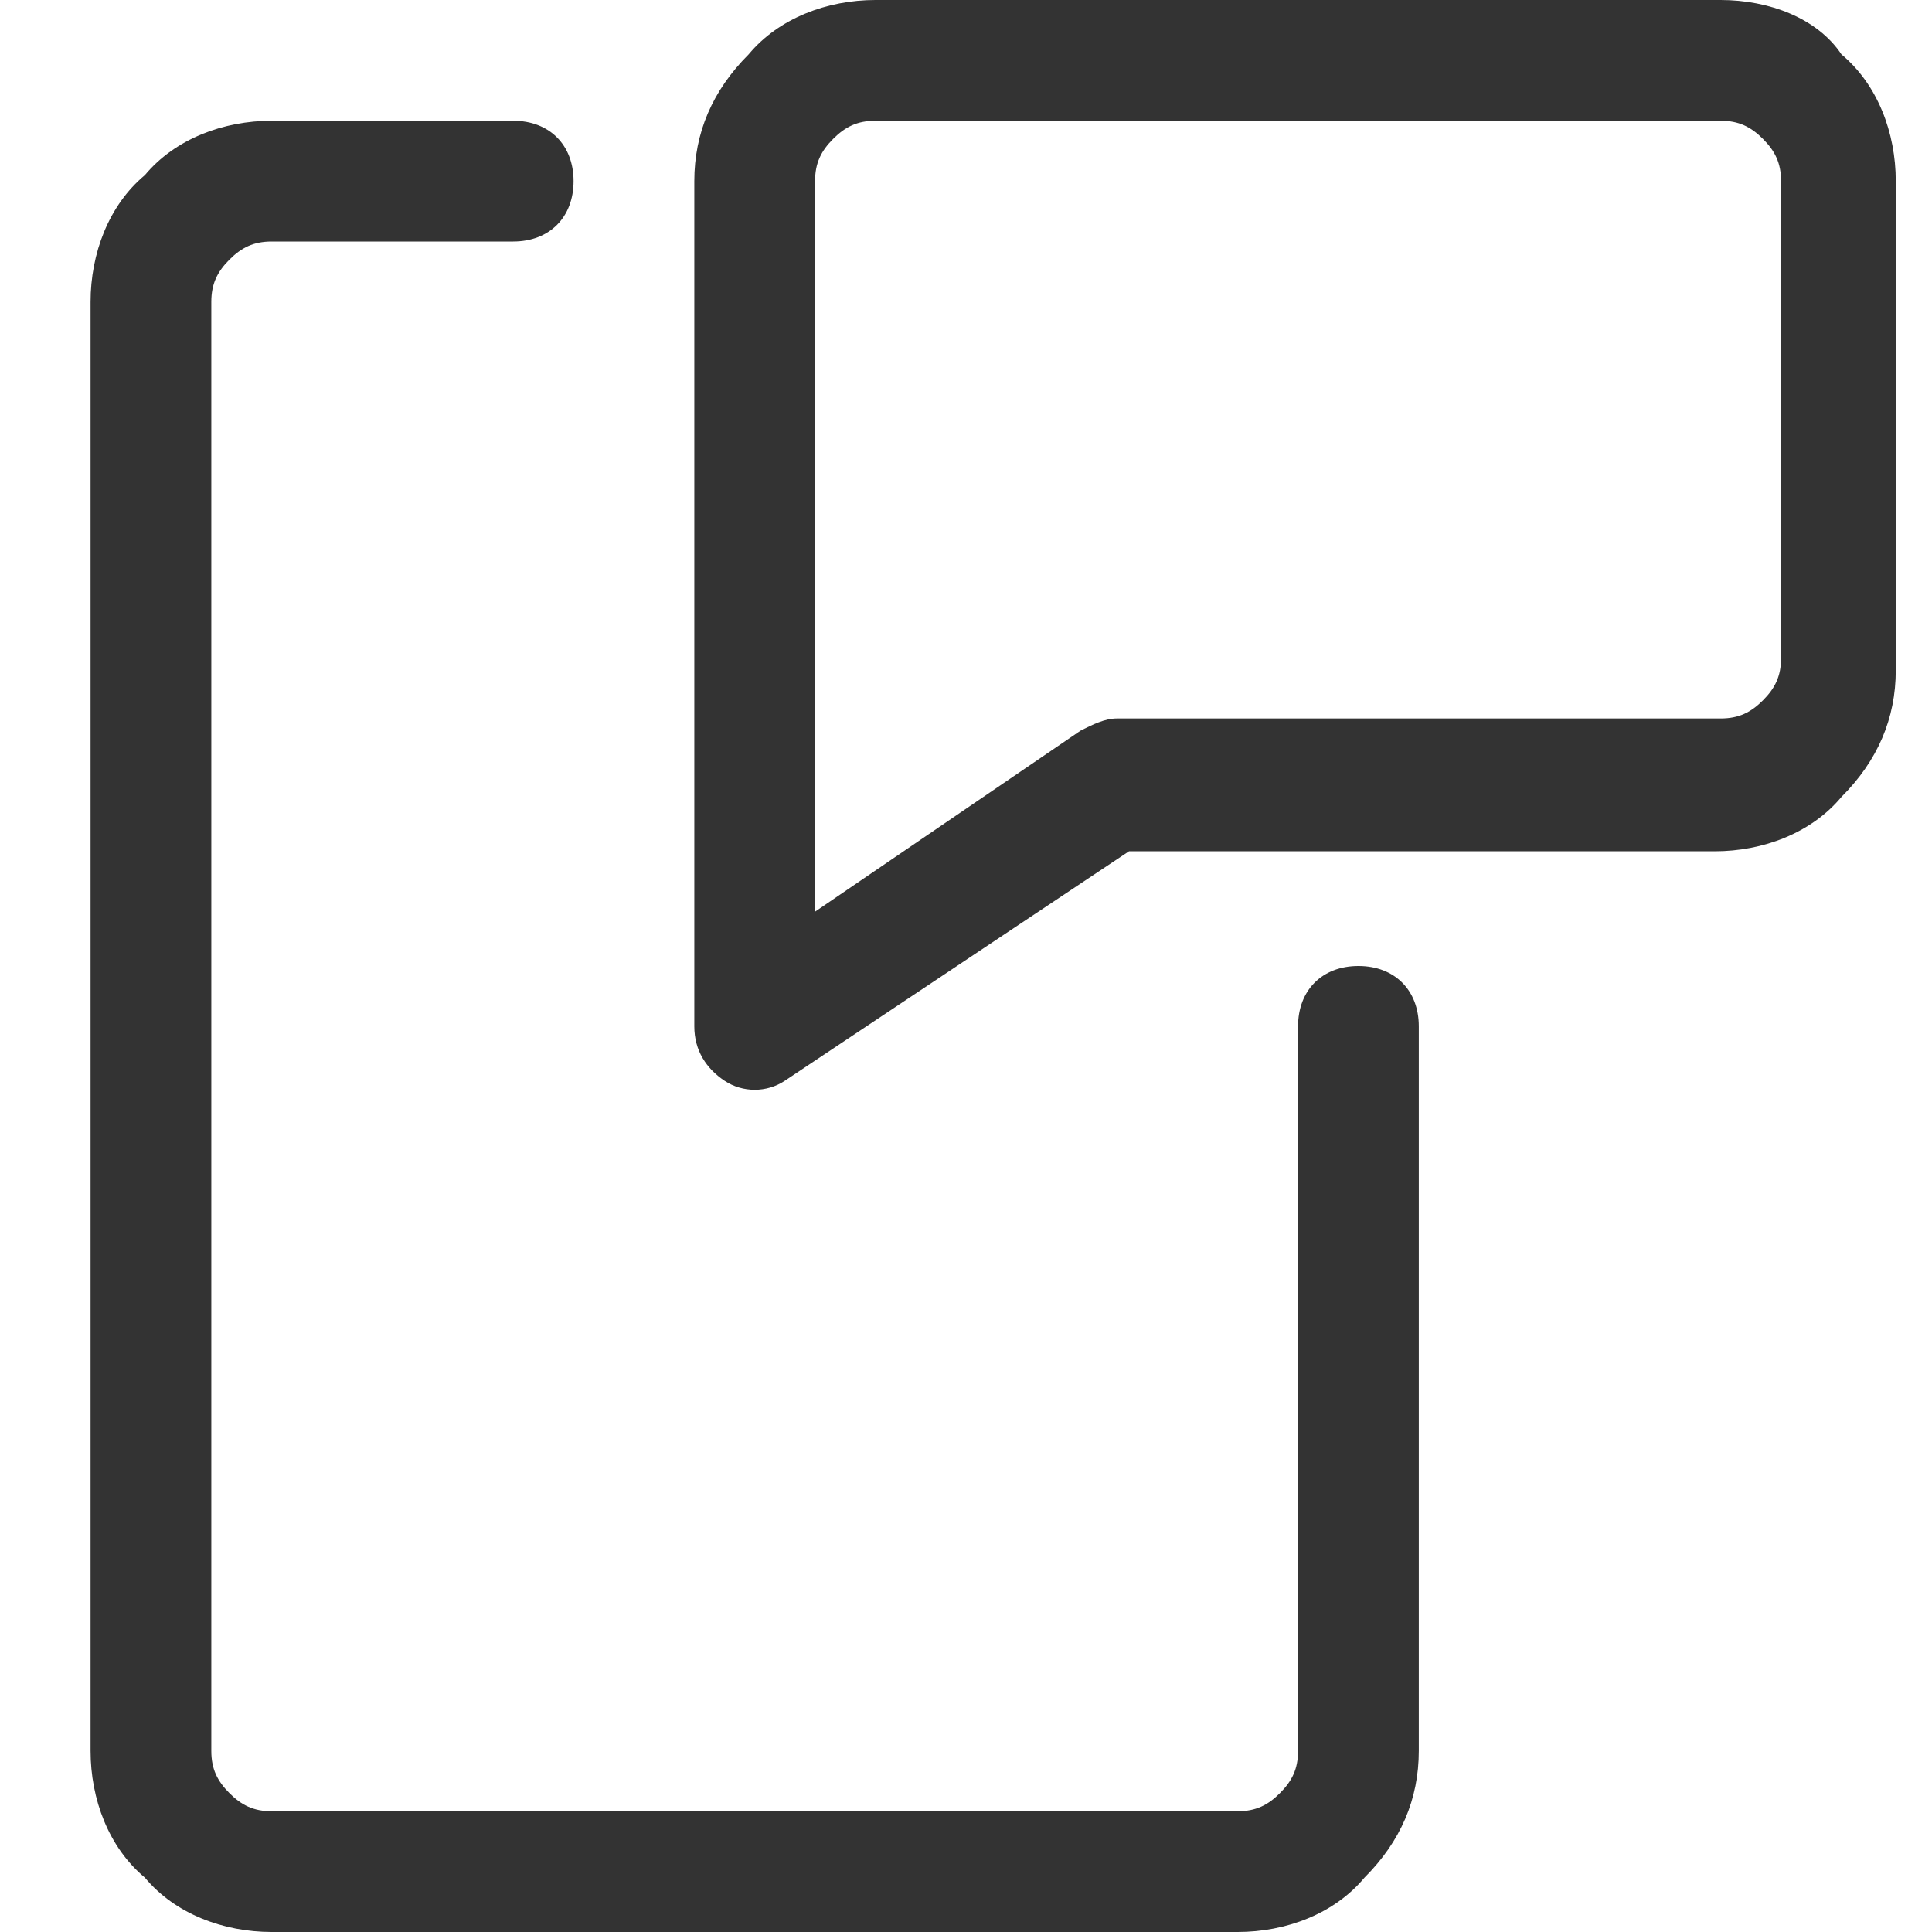 <?xml version="1.0" encoding="utf-8"?>
<!-- Generator: Adobe Illustrator 26.2.1, SVG Export Plug-In . SVG Version: 6.00 Build 0)  -->
<svg version="1.1" id="Layer_1" xmlns="http://www.w3.org/2000/svg" xmlns:xlink="http://www.w3.org/1999/xlink" x="0px" y="0px"
	 viewBox="0 0 32 32" style="enable-background:new 0 0 32 32;" xml:space="preserve">
<rect x="0" y="0" width="32" height="32" fill="#333333" stroke="none"/>
<style type="text/css">
	.st0{fill:#FFFFFF;}
</style>
<path class="st0" d="M32,0v32H20.5c0.8,0,1.6-0.3,2.1-0.9c0.6-0.6,0.9-1.3,0.9-2.1V17c0-0.6-0.4-1-1-1s-1,0.4-1,1v12
	c0,0.3-0.1,0.5-0.3,0.7C21,29.9,20.8,30,20.5,30h-16c-0.3,0-0.5-0.1-0.7-0.3c-0.2-0.2-0.3-0.4-0.3-0.7V5c0-0.3,0.1-0.5,0.3-0.7
	C4,4.1,4.2,4,4.5,4h4c0.6,0,1-0.4,1-1c0-0.6-0.4-1-1-1h-4C3.7,2,2.9,2.3,2.4,2.9C1.8,3.4,1.5,4.2,1.5,5v24c0,0.8,0.3,1.6,0.9,2.1
	C2.9,31.7,3.7,32,4.5,32H0V0h14.5c-0.8,0-1.6,0.3-2.1,0.9c-0.6,0.6-0.9,1.3-0.9,2.1v14c0,0.4,0.2,0.7,0.5,0.9c0.3,0.2,0.7,0.2,1,0
	l5.7-3.8h9.7c0.8,0,1.6-0.3,2.1-0.9c0.6-0.6,0.9-1.3,0.9-2.1V3c0-0.8-0.3-1.6-0.9-2.1C30.1,0.3,29.3,0,28.5,0H32z M13.8,2.3
	c-0.2,0.2-0.3,0.4-0.3,0.7v12.1l4.4-3c0.2-0.1,0.4-0.2,0.6-0.2h10c0.3,0,0.5-0.1,0.7-0.3c0.2-0.2,0.3-0.4,0.3-0.7V3
	c0-0.3-0.1-0.5-0.3-0.7C29,2.1,28.8,2,28.5,2h-14C14.2,2,14,2.1,13.8,2.3z"/>
</svg>
